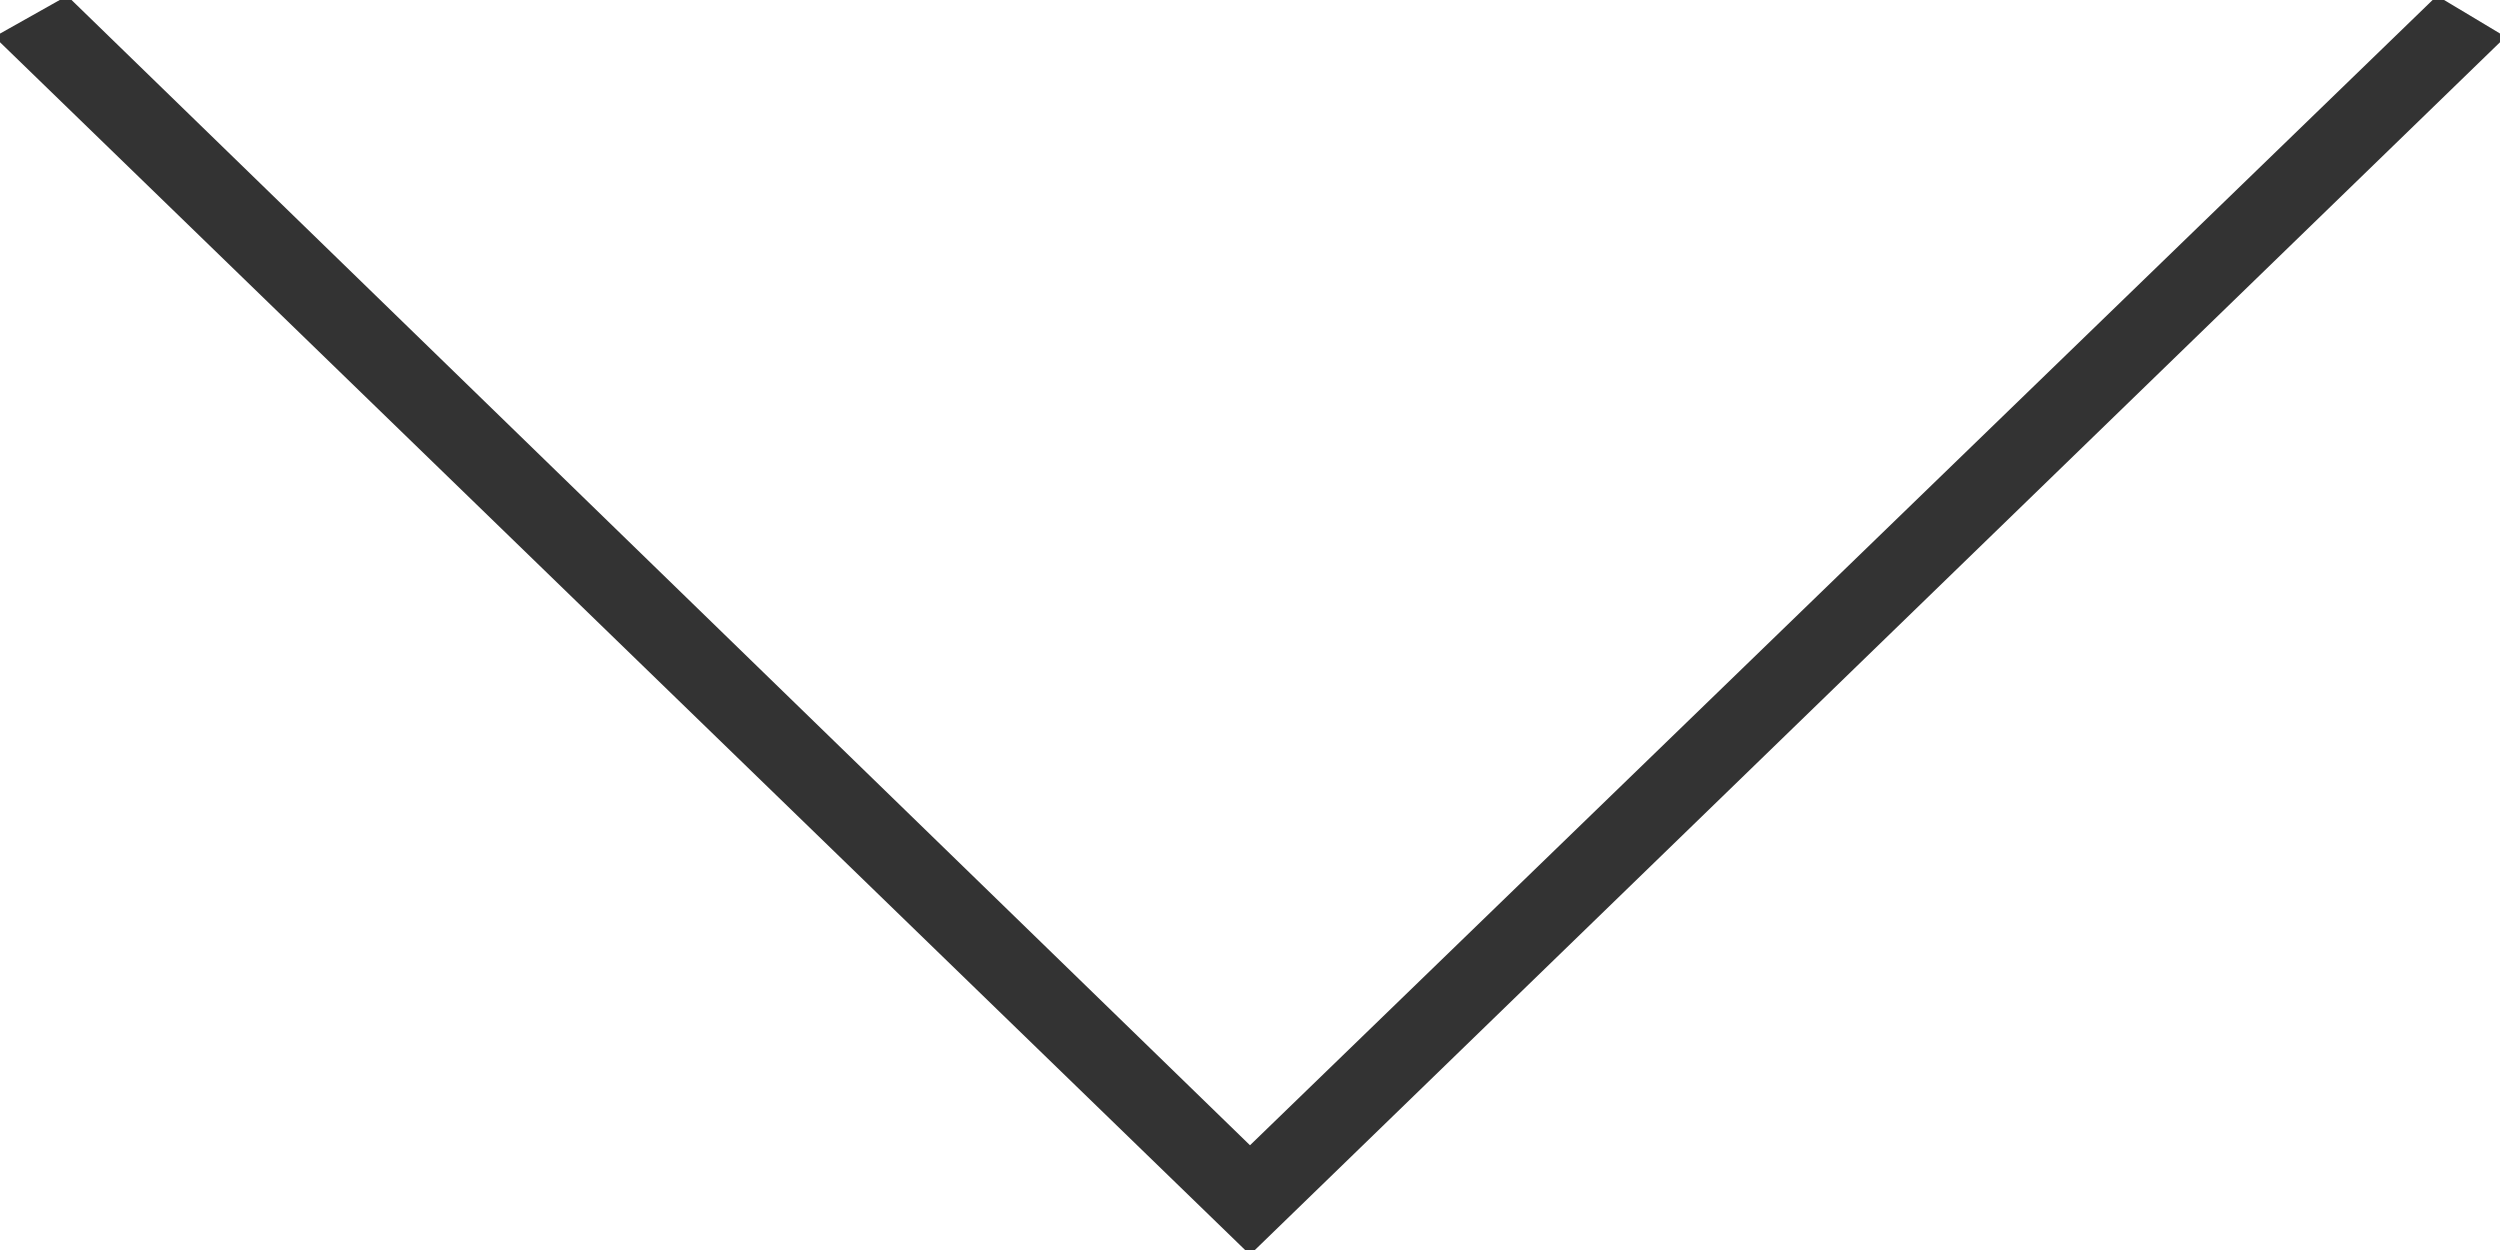 <?xml version="1.0" encoding="iso-8859-1"?>
<!-- Generator: Adobe Illustrator 16.0.0, SVG Export Plug-In . SVG Version: 6.00 Build 0)  -->
<!DOCTYPE svg PUBLIC "-//W3C//DTD SVG 1.1//EN" "http://www.w3.org/Graphics/SVG/1.1/DTD/svg11.dtd">
<svg version='1.1' xmlns='http://www.w3.org/2000/svg' xmlns:xlink='http://www.w3.org/1999/xlink' x='0px' y='0px' viewBox='131.58 298.692 367.2 183.6'><polygon fill='#333' stroke='#333' points='141.372,298.692 315.18,467.604 489.6,298.692 498.78,304.2 315.18,482.292 131.58,304.2 '/></svg>